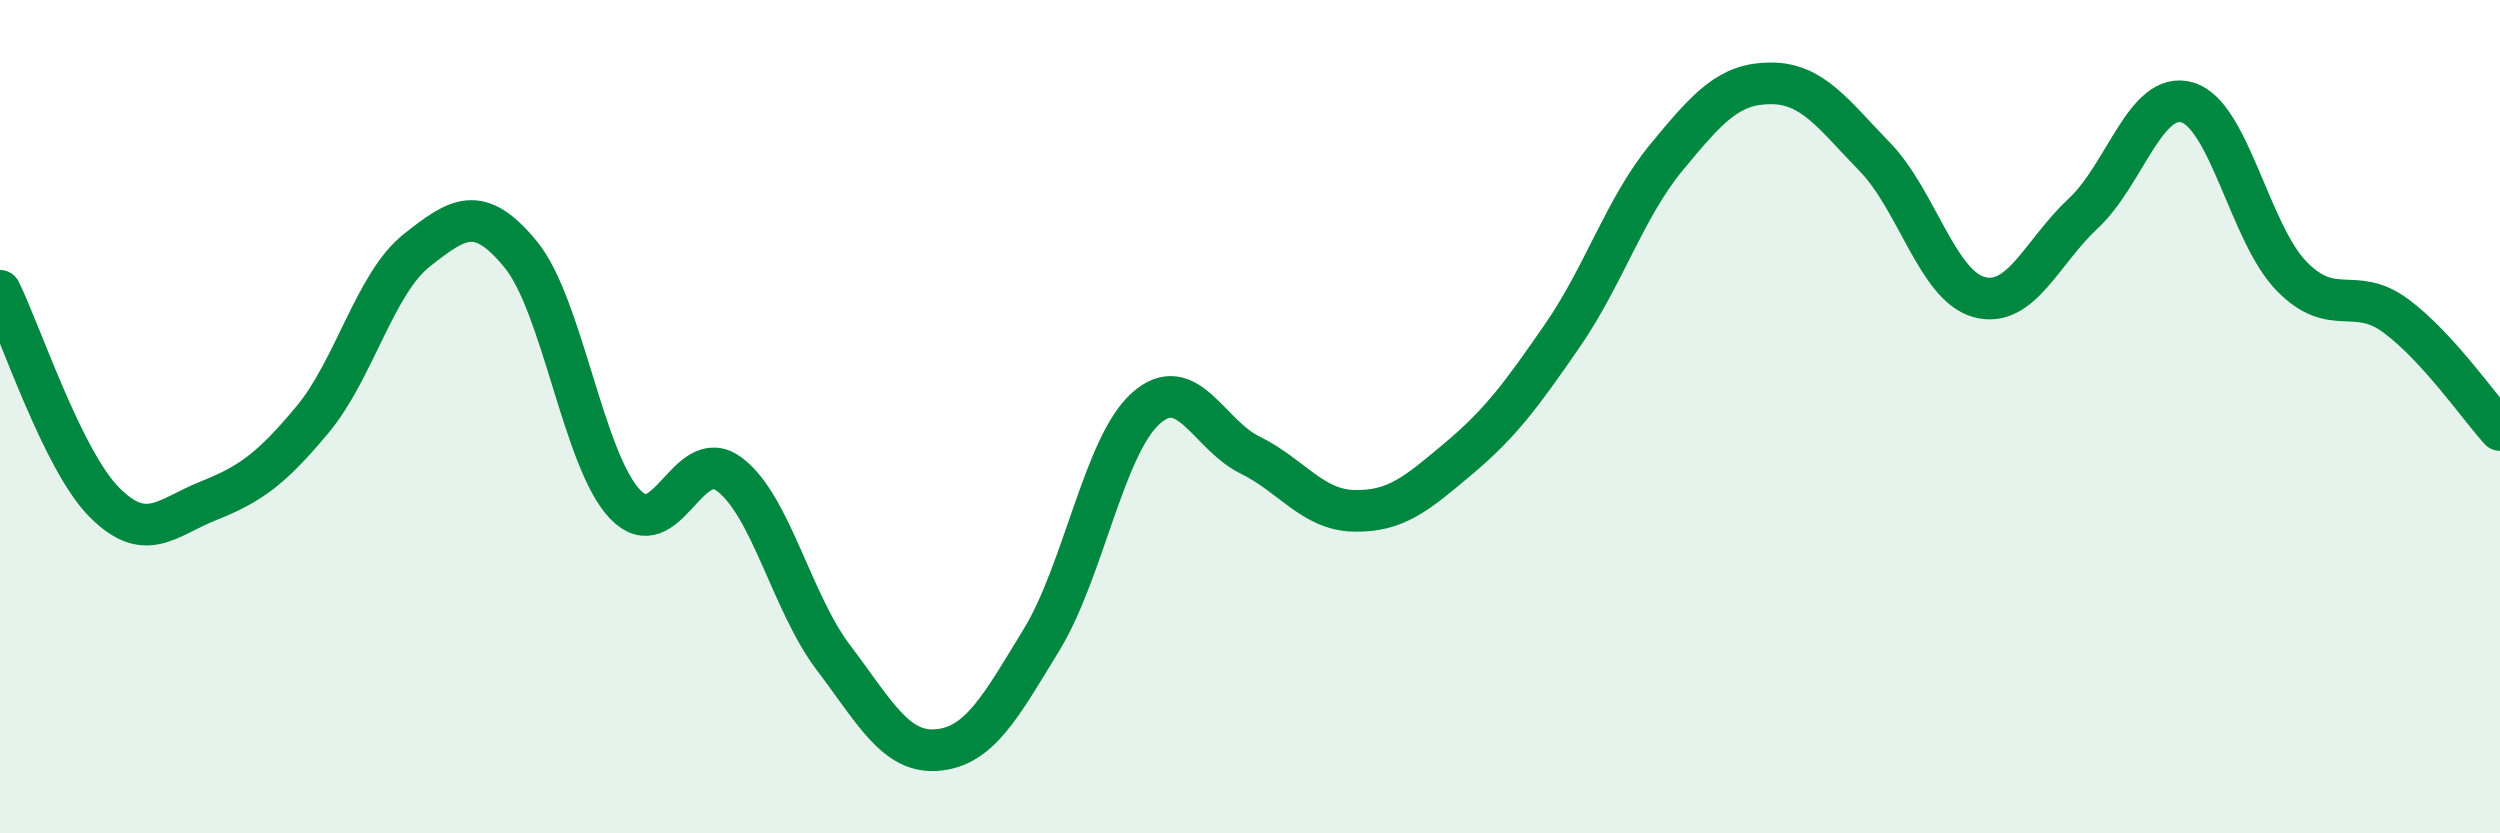 
    <svg width="60" height="20" viewBox="0 0 60 20" xmlns="http://www.w3.org/2000/svg">
      <path
        d="M 0,6.98 C 0.5,7.99 1.5,11.04 2.5,12.05 C 3.5,13.06 4,12.42 5,12.02 C 6,11.62 6.5,11.27 7.5,10.07 C 8.5,8.87 9,6.8 10,6.01 C 11,5.22 11.5,4.89 12.5,6.11 C 13.5,7.33 14,11.05 15,12.1 C 16,13.15 16.5,10.64 17.5,11.38 C 18.5,12.12 19,14.46 20,15.78 C 21,17.1 21.5,18.09 22.5,18 C 23.5,17.91 24,16.99 25,15.35 C 26,13.71 26.5,10.69 27.5,9.8 C 28.5,8.91 29,10.43 30,10.92 C 31,11.41 31.5,12.24 32.5,12.26 C 33.5,12.28 34,11.85 35,11.01 C 36,10.17 36.5,9.5 37.5,8.05 C 38.5,6.6 39,4.98 40,3.77 C 41,2.56 41.5,2 42.5,2 C 43.5,2 44,2.74 45,3.77 C 46,4.8 46.5,6.86 47.5,7.13 C 48.5,7.4 49,6.05 50,5.12 C 51,4.19 51.5,2.16 52.5,2.46 C 53.5,2.76 54,5.61 55,6.63 C 56,7.65 56.5,6.84 57.5,7.58 C 58.5,8.32 59.5,9.77 60,10.32L60 20L0 20Z"
        fill="#008740"
        opacity="0.1"
        stroke-linecap="round"
        stroke-linejoin="round"
      />
      <path
        d="M 0,6.98 C 0.5,7.99 1.5,11.04 2.5,12.05 C 3.5,13.06 4,12.42 5,12.02 C 6,11.62 6.5,11.27 7.5,10.07 C 8.5,8.87 9,6.8 10,6.01 C 11,5.22 11.5,4.89 12.5,6.11 C 13.5,7.33 14,11.05 15,12.1 C 16,13.15 16.5,10.64 17.5,11.38 C 18.5,12.12 19,14.46 20,15.78 C 21,17.1 21.5,18.09 22.5,18 C 23.5,17.91 24,16.99 25,15.35 C 26,13.71 26.5,10.69 27.5,9.8 C 28.5,8.91 29,10.43 30,10.92 C 31,11.41 31.5,12.24 32.5,12.26 C 33.5,12.28 34,11.85 35,11.01 C 36,10.17 36.5,9.5 37.5,8.05 C 38.5,6.6 39,4.98 40,3.77 C 41,2.56 41.5,2 42.5,2 C 43.5,2 44,2.74 45,3.77 C 46,4.8 46.5,6.86 47.5,7.13 C 48.5,7.4 49,6.05 50,5.12 C 51,4.19 51.5,2.16 52.5,2.46 C 53.5,2.76 54,5.61 55,6.63 C 56,7.65 56.5,6.84 57.5,7.58 C 58.5,8.32 59.5,9.77 60,10.32"
        stroke="#008740"
        stroke-width="1"
        fill="none"
        stroke-linecap="round"
        stroke-linejoin="round"
      />
    </svg>
  